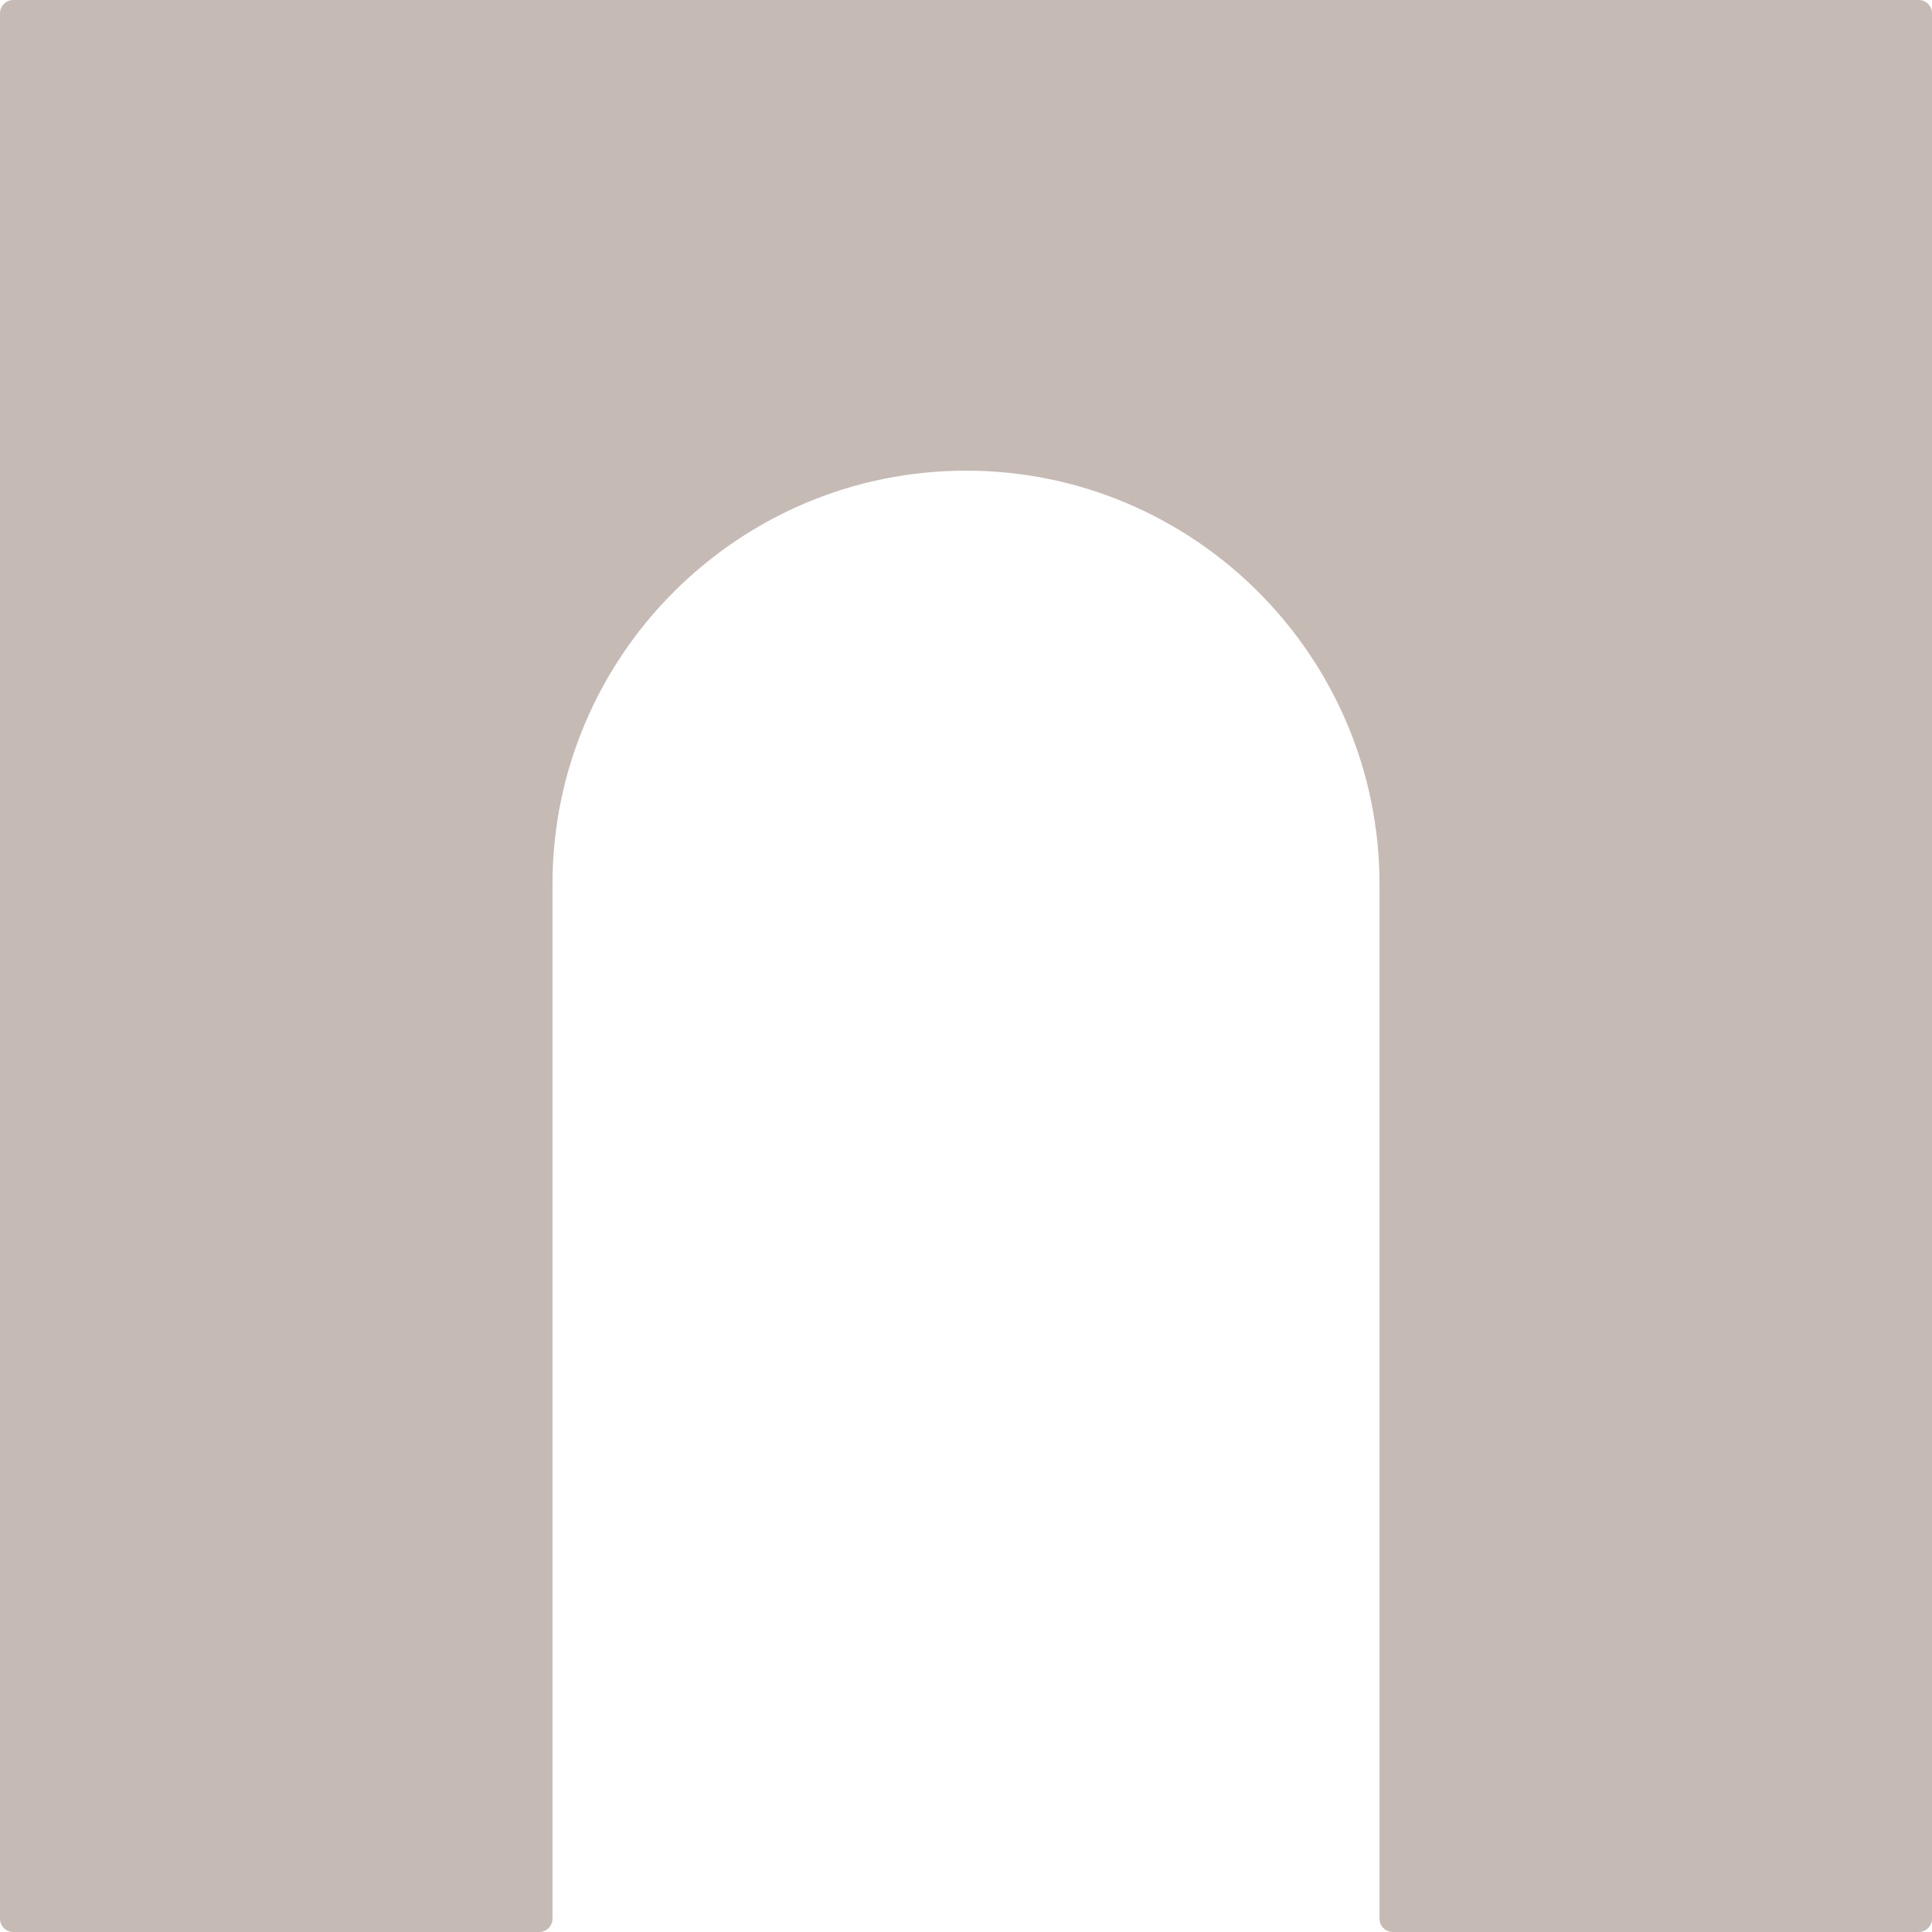 <?xml version="1.0" encoding="UTF-8" standalone="no"?><svg xmlns="http://www.w3.org/2000/svg" xmlns:xlink="http://www.w3.org/1999/xlink" fill="#000000" height="507" preserveAspectRatio="xMidYMid meet" version="1" viewBox="0.0 0.0 507.0 507.0" width="507" zoomAndPan="magnify"><g><g id="change1_1"><path d="M3.5,3.5v500h137.986V232.026c0-61.864,50.151-112.014,112.014-112.014h0 c61.864,0,112.014,50.151,112.014,112.014V503.5H503.5V3.5H3.5z" fill="#c6bab4"/></g><g id="change2_1"><path d="M503.5,507H365.515c-1.933,0-3.5-1.567-3.5-3.5V232.025c0-59.835-48.68-108.514-108.515-108.514 c-59.835,0-108.515,48.679-108.515,108.514V503.5c0,1.933-1.567,3.5-3.5,3.5H3.5c-1.933,0-3.5-1.567-3.5-3.5V3.5 C0,1.567,1.567,0,3.5,0h500c1.933,0,3.5,1.567,3.5,3.5v500C507,505.433,505.433,507,503.5,507z M369.015,500H500V7H7v493h130.985 V232.025c0-63.695,51.82-115.514,115.515-115.514c63.695,0,115.515,51.819,115.515,115.514V500z" fill="#c6bab4"/></g></g></svg>